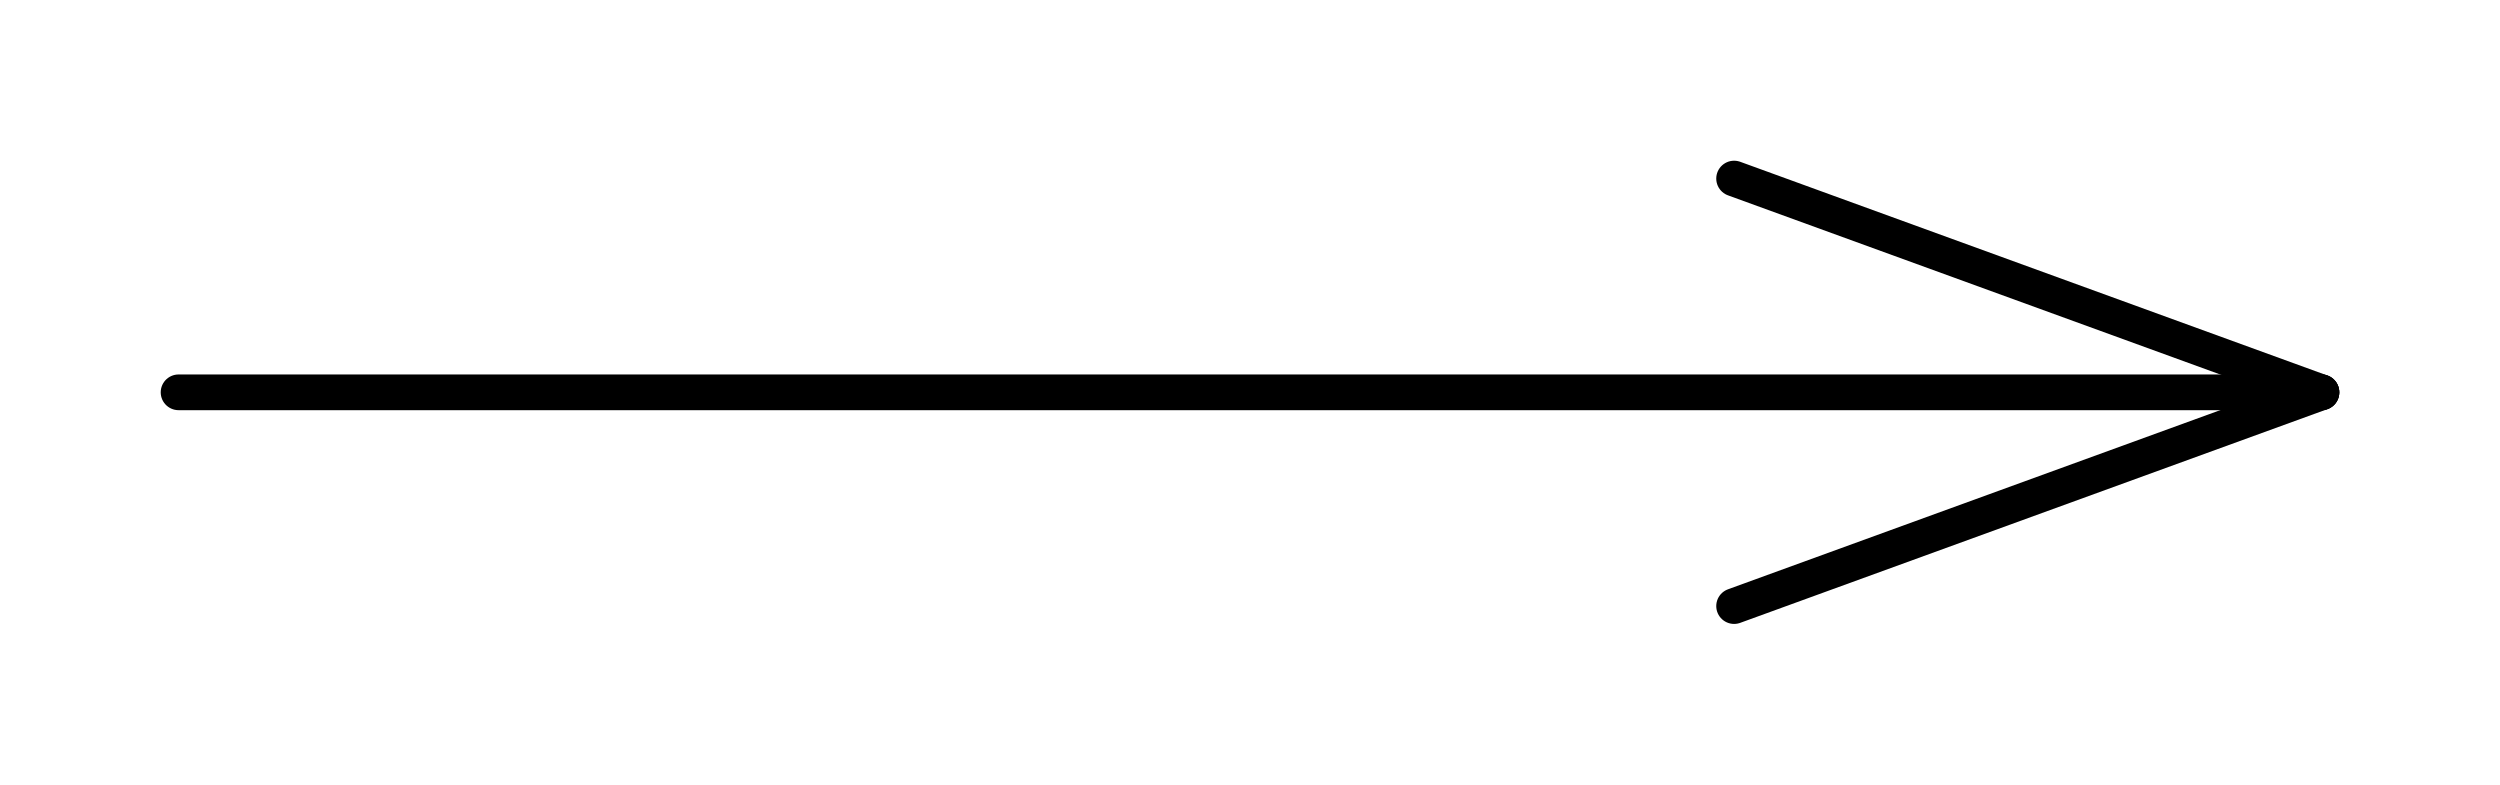 <?xml version="1.0" encoding="UTF-8"?>
<!-- 2021-08-29 18:21:52 Generated by QCAD 3.26.4.5 SVG Exporter -->
<svg width="14mm" height="4.394mm" viewBox="-13 -2.197 14 4.394" version="1.1" xmlns="http://www.w3.org/2000/svg" style="stroke-linecap:round;stroke-linejoin:round;fill:none">
    <g transform="scale(1,-1)">
        <!-- Line -->
        <path d="M0,0 L-12,0 " style="stroke:#000000;stroke-width:0.2;"/>
        <!-- Line -->
        <path d="M-3.289,1.197 L0,0 " style="stroke:#000000;stroke-width:0.2;"/>
        <!-- Line -->
        <path d="M-3.289,-1.197 L0,0 " style="stroke:#000000;stroke-width:0.2;"/>
    </g>
</svg>
